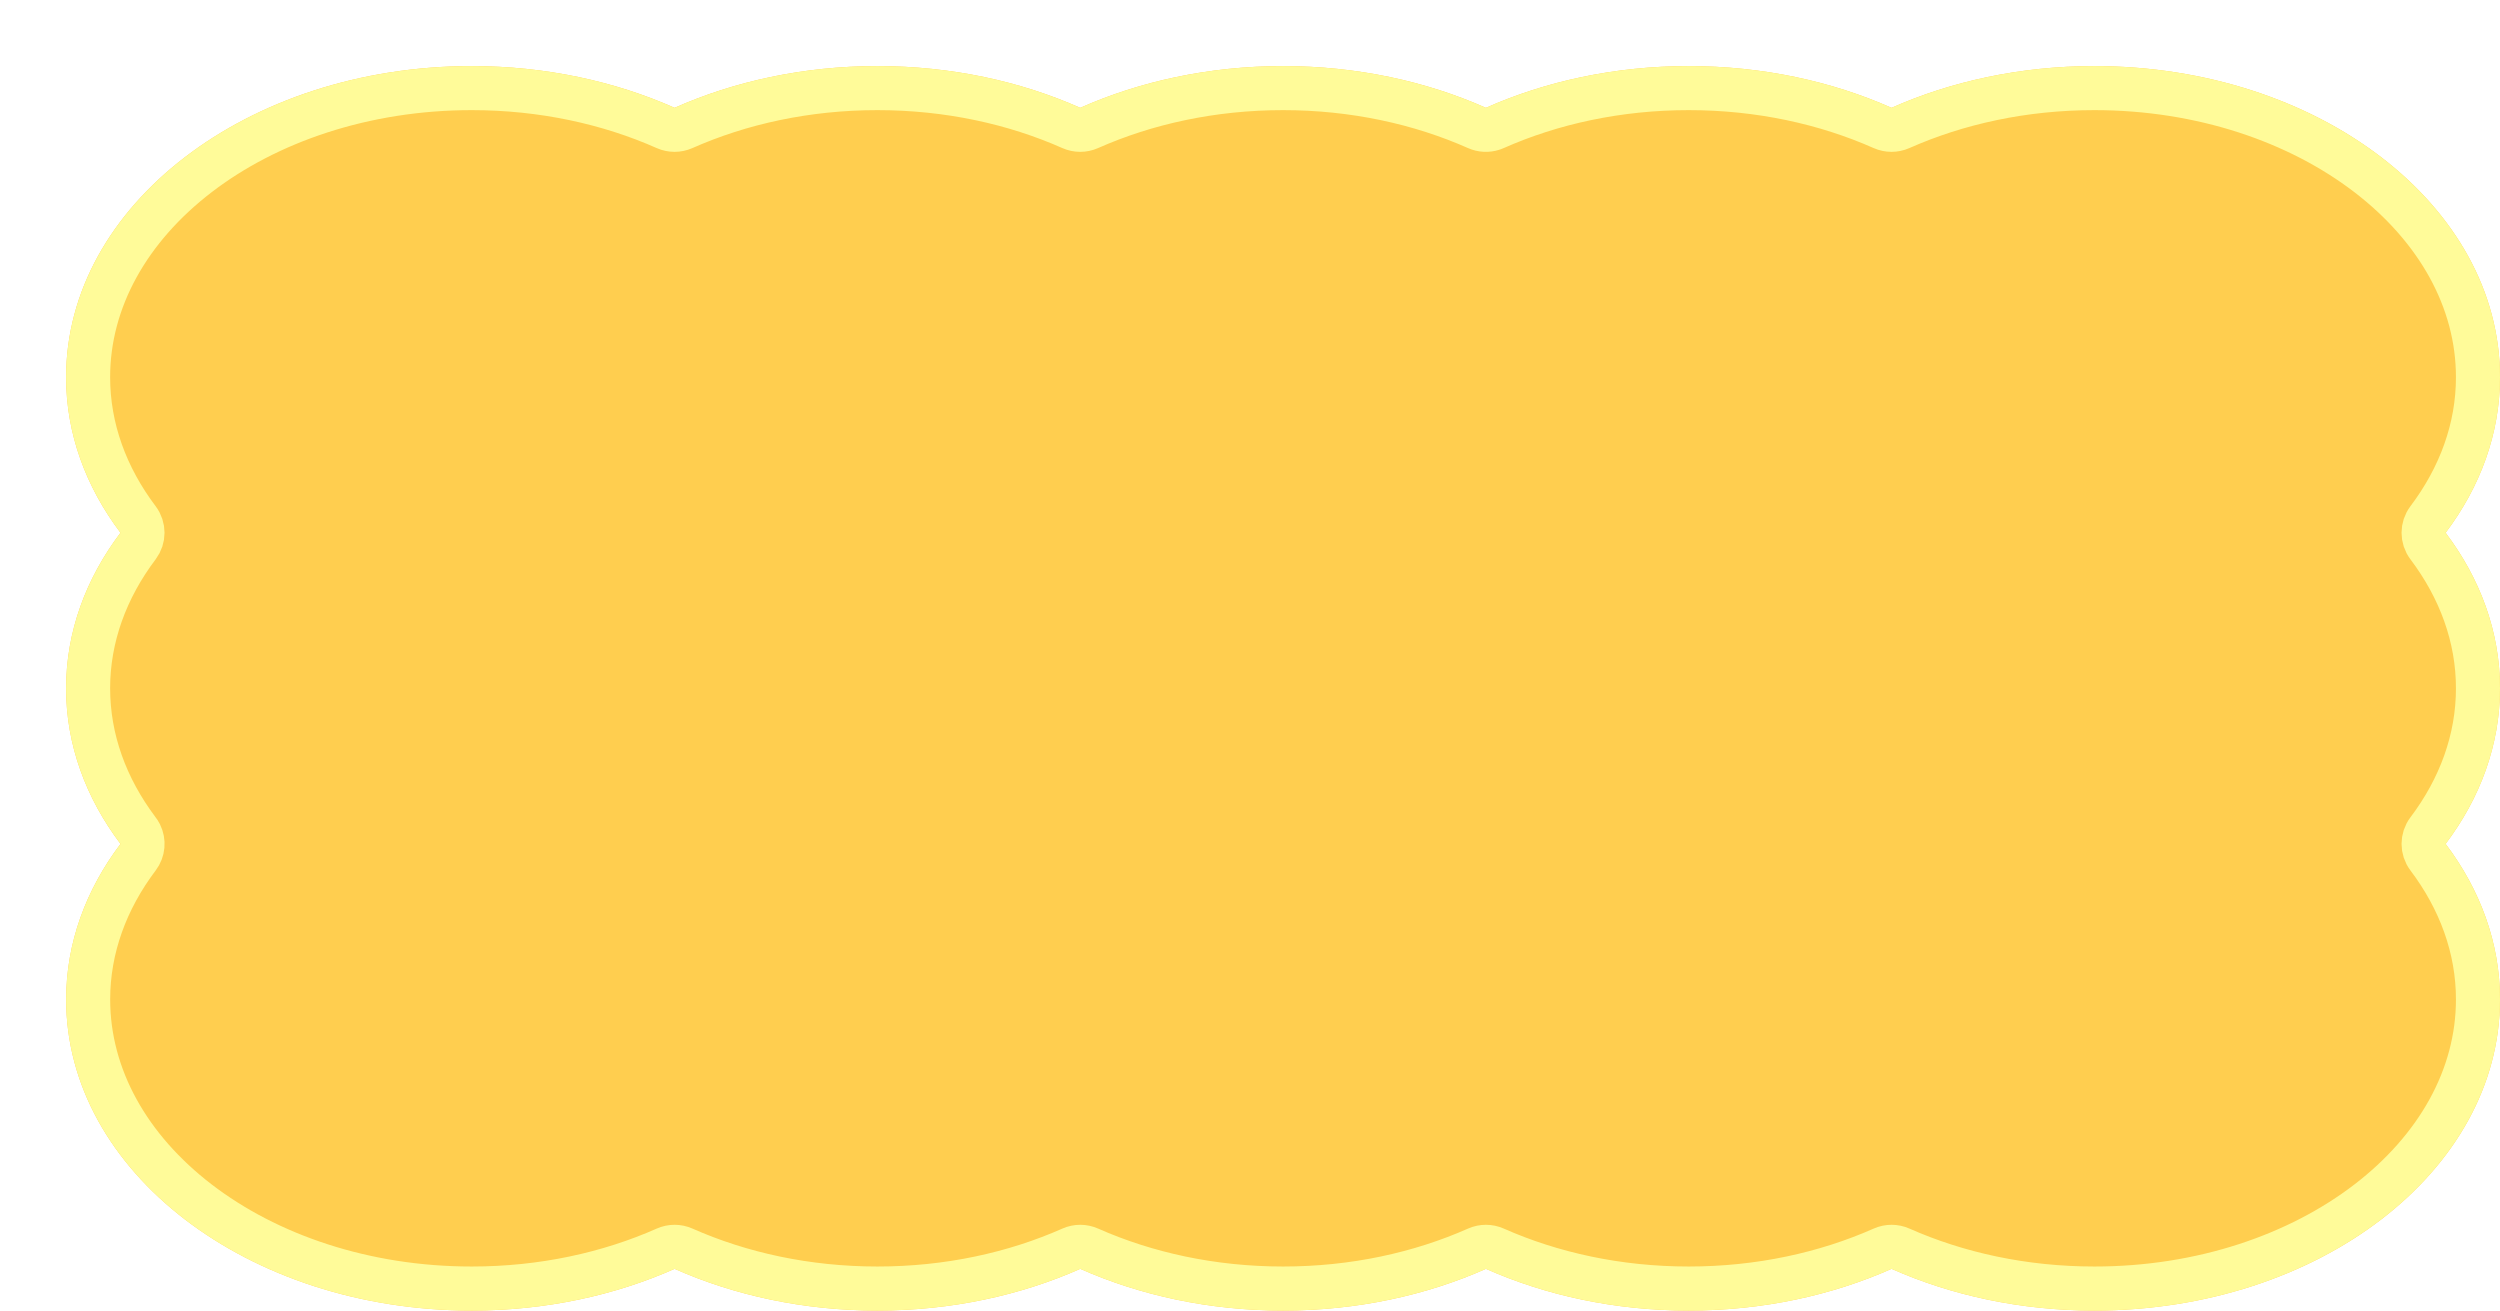 <?xml version="1.0" encoding="utf-8"?>
<svg xmlns="http://www.w3.org/2000/svg" fill="none" height="100%" overflow="visible" preserveAspectRatio="none" style="display: block;" viewBox="0 0 227 119" width="100%">
<g id="Group 351">
<g id="Group 216">
<g filter="url(#filter0_d_0_29)" id="Vector">
<path d="M4.944 70.625C1.809 74.781 0.004 79.603 0.004 84.75C0.004 100.352 16.495 113 36.838 113C43.548 113 49.835 111.616 55.254 109.211C60.674 111.616 66.961 113 73.671 113C80.381 113 86.668 111.616 92.088 109.211C97.507 111.616 103.794 113 110.504 113C117.215 113 123.502 111.616 128.921 109.211C134.34 111.616 140.627 113 147.338 113C154.048 113 160.335 111.616 165.754 109.211C171.174 111.616 177.461 113 184.171 113C204.509 113 221 100.352 221 84.75C221 79.603 219.195 74.781 216.06 70.625C219.195 66.469 221 61.647 221 56.5C221 51.353 219.195 46.531 216.06 42.375C219.195 38.219 221 33.397 221 28.25C221 12.648 204.509 3.64818e-06 184.167 3.64818e-06C177.456 3.64818e-06 171.169 1.384 165.75 3.789C160.331 1.384 154.044 3.64818e-06 147.333 3.64818e-06C140.623 3.64818e-06 134.336 1.384 128.917 3.789C123.497 1.384 117.21 3.64818e-06 110.5 3.64818e-06C103.79 3.64818e-06 97.503 1.384 92.083 3.789C86.664 1.384 80.377 3.64818e-06 73.667 3.64818e-06C66.956 3.64818e-06 60.669 1.384 55.25 3.789C49.831 1.384 43.544 3.64818e-06 36.833 3.64818e-06C16.491 3.64818e-06 3.65148e-06 12.648 3.65148e-06 28.25C3.65148e-06 33.397 1.805 38.219 4.94 42.375C1.805 46.531 3.65148e-06 51.353 3.65148e-06 56.5C3.65148e-06 61.647 1.805 66.469 4.94 70.625H4.944Z" fill="#FFCE4F"/>
<path d="M36.838 111C27.068 111 18.297 107.96 12.01 103.139C5.725 98.318 2.004 91.799 2.004 84.75C2.004 80.09 3.635 75.682 6.541 71.829C6.998 71.224 7.072 70.412 6.734 69.733C6.666 69.596 6.582 69.469 6.487 69.353C3.613 65.516 2 61.133 2 56.5C2 51.84 3.631 47.432 6.537 43.579C7.074 42.866 7.074 41.884 6.537 41.171C3.631 37.318 2 32.91 2 28.25C2 21.201 5.721 14.682 12.006 9.861C18.293 5.04 27.064 2 36.833 2C43.27 2 49.281 3.329 54.438 5.617C54.955 5.846 55.545 5.846 56.062 5.617C61.219 3.329 67.23 2 73.667 2C80.104 2 86.115 3.329 91.272 5.617C91.789 5.846 92.378 5.846 92.894 5.617C98.052 3.329 104.063 2 110.5 2C116.937 2 122.948 3.329 128.105 5.617C128.557 5.818 129.065 5.843 129.531 5.692L129.728 5.617C134.885 3.329 140.896 2 147.333 2C153.77 2 159.781 3.329 164.938 5.617C165.455 5.846 166.045 5.846 166.562 5.617C171.719 3.329 177.73 2 184.167 2C193.937 2 202.707 5.04 208.994 9.861C215.279 14.682 219 21.201 219 28.25C219 32.91 217.369 37.318 214.463 41.171C213.926 41.884 213.926 42.866 214.463 43.579C217.369 47.432 219 51.84 219 56.5C219 61.16 217.369 65.568 214.463 69.421C213.926 70.134 213.926 71.116 214.463 71.829C217.369 75.682 219 80.09 219 84.75C219 91.799 215.279 98.318 208.995 103.139C202.709 107.96 193.938 111 184.171 111C177.734 111 171.723 109.671 166.565 107.383C166.049 107.154 165.46 107.154 164.943 107.383C159.785 109.671 153.775 111 147.338 111C140.901 111 134.89 109.671 129.732 107.383C129.216 107.154 128.627 107.154 128.11 107.383C122.952 109.671 116.941 111 110.504 111C104.067 111 98.056 109.671 92.898 107.383C92.382 107.154 91.793 107.154 91.276 107.383C86.118 109.671 80.108 111 73.671 111C67.234 111 61.223 109.671 56.065 107.383C55.549 107.154 54.96 107.154 54.443 107.383C49.285 109.671 43.275 111 36.838 111Z" stroke="#FFFB99" stroke-linejoin="round" stroke-width="4"/>
</g>
</g>
</g>
<defs>
<filter color-interpolation-filters="sRGB" filterUnits="userSpaceOnUse" height="119" id="filter0_d_0_29" width="227" x="3.65148e-06" y="3.64818e-06">
<feFlood flood-opacity="0" result="BackgroundImageFix"/>
<feColorMatrix in="SourceAlpha" result="hardAlpha" type="matrix" values="0 0 0 0 0 0 0 0 0 0 0 0 0 0 0 0 0 0 127 0"/>
<feOffset dx="6" dy="6"/>
<feComposite in2="hardAlpha" operator="out"/>
<feColorMatrix type="matrix" values="0 0 0 0 0.646 0 0 0 0 0.468 0 0 0 0 0.26 0 0 0 0.35 0"/>
<feBlend in2="BackgroundImageFix" mode="normal" result="effect1_dropShadow_0_29"/>
<feBlend in="SourceGraphic" in2="effect1_dropShadow_0_29" mode="normal" result="shape"/>
</filter>
</defs>
</svg>